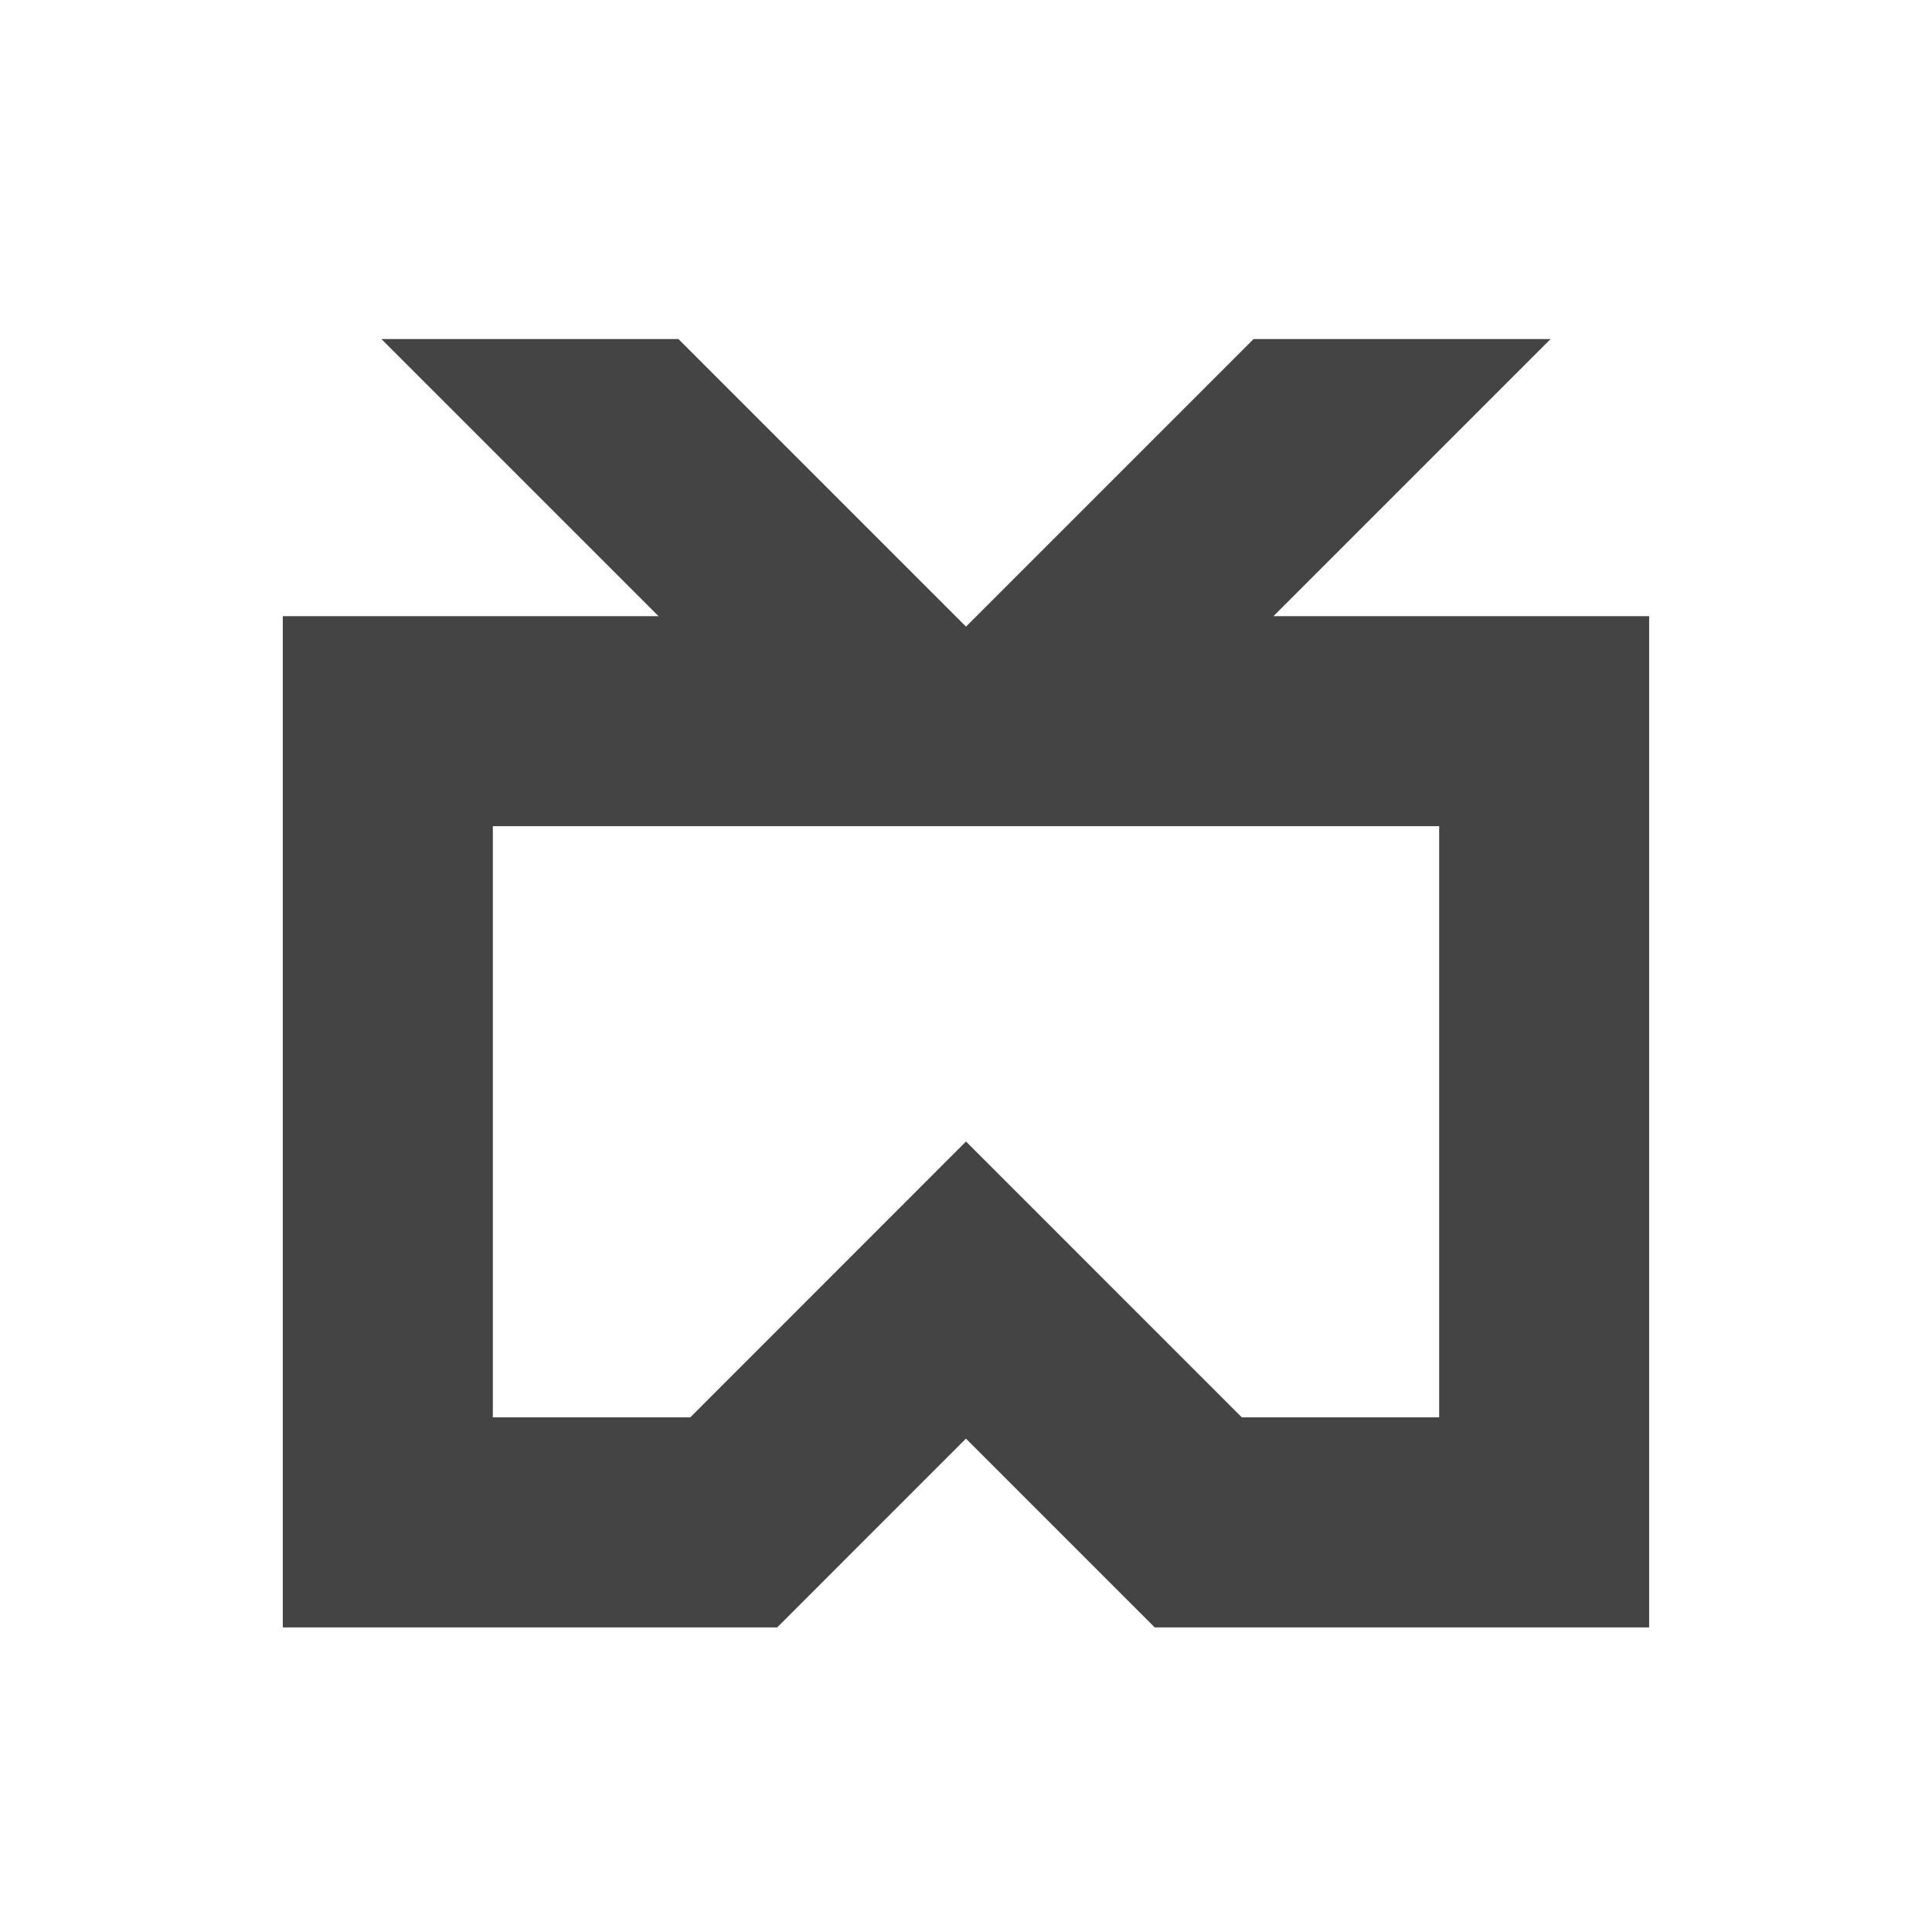 <?xml version="1.0" encoding="utf-8"?>

<!DOCTYPE svg PUBLIC "-//W3C//DTD SVG 1.1//EN" "http://www.w3.org/Graphics/SVG/1.1/DTD/svg11.dtd">
<!-- Uploaded to: SVG Repo, www.svgrepo.com, Generator: SVG Repo Mixer Tools -->
<svg width="800px" height="800px" viewBox="0 0 32 32" version="1.1" xmlns="http://www.w3.org/2000/svg" xmlns:xlink="http://www.w3.org/1999/xlink">
<path fill="#444444" d="M21.092 10.206l4.59-4.59h-4.919l-4.763 4.763-4.763-4.763h-4.919l4.59 4.59h-6.224v16.749h8.189l3.126-3.127 3.127 3.127h8.189v-16.749h-6.224zM16 18.907l-4.567 4.569h-3.27v-9.792h15.674v9.792h-3.269l-4.568-4.569z"></path>
</svg>